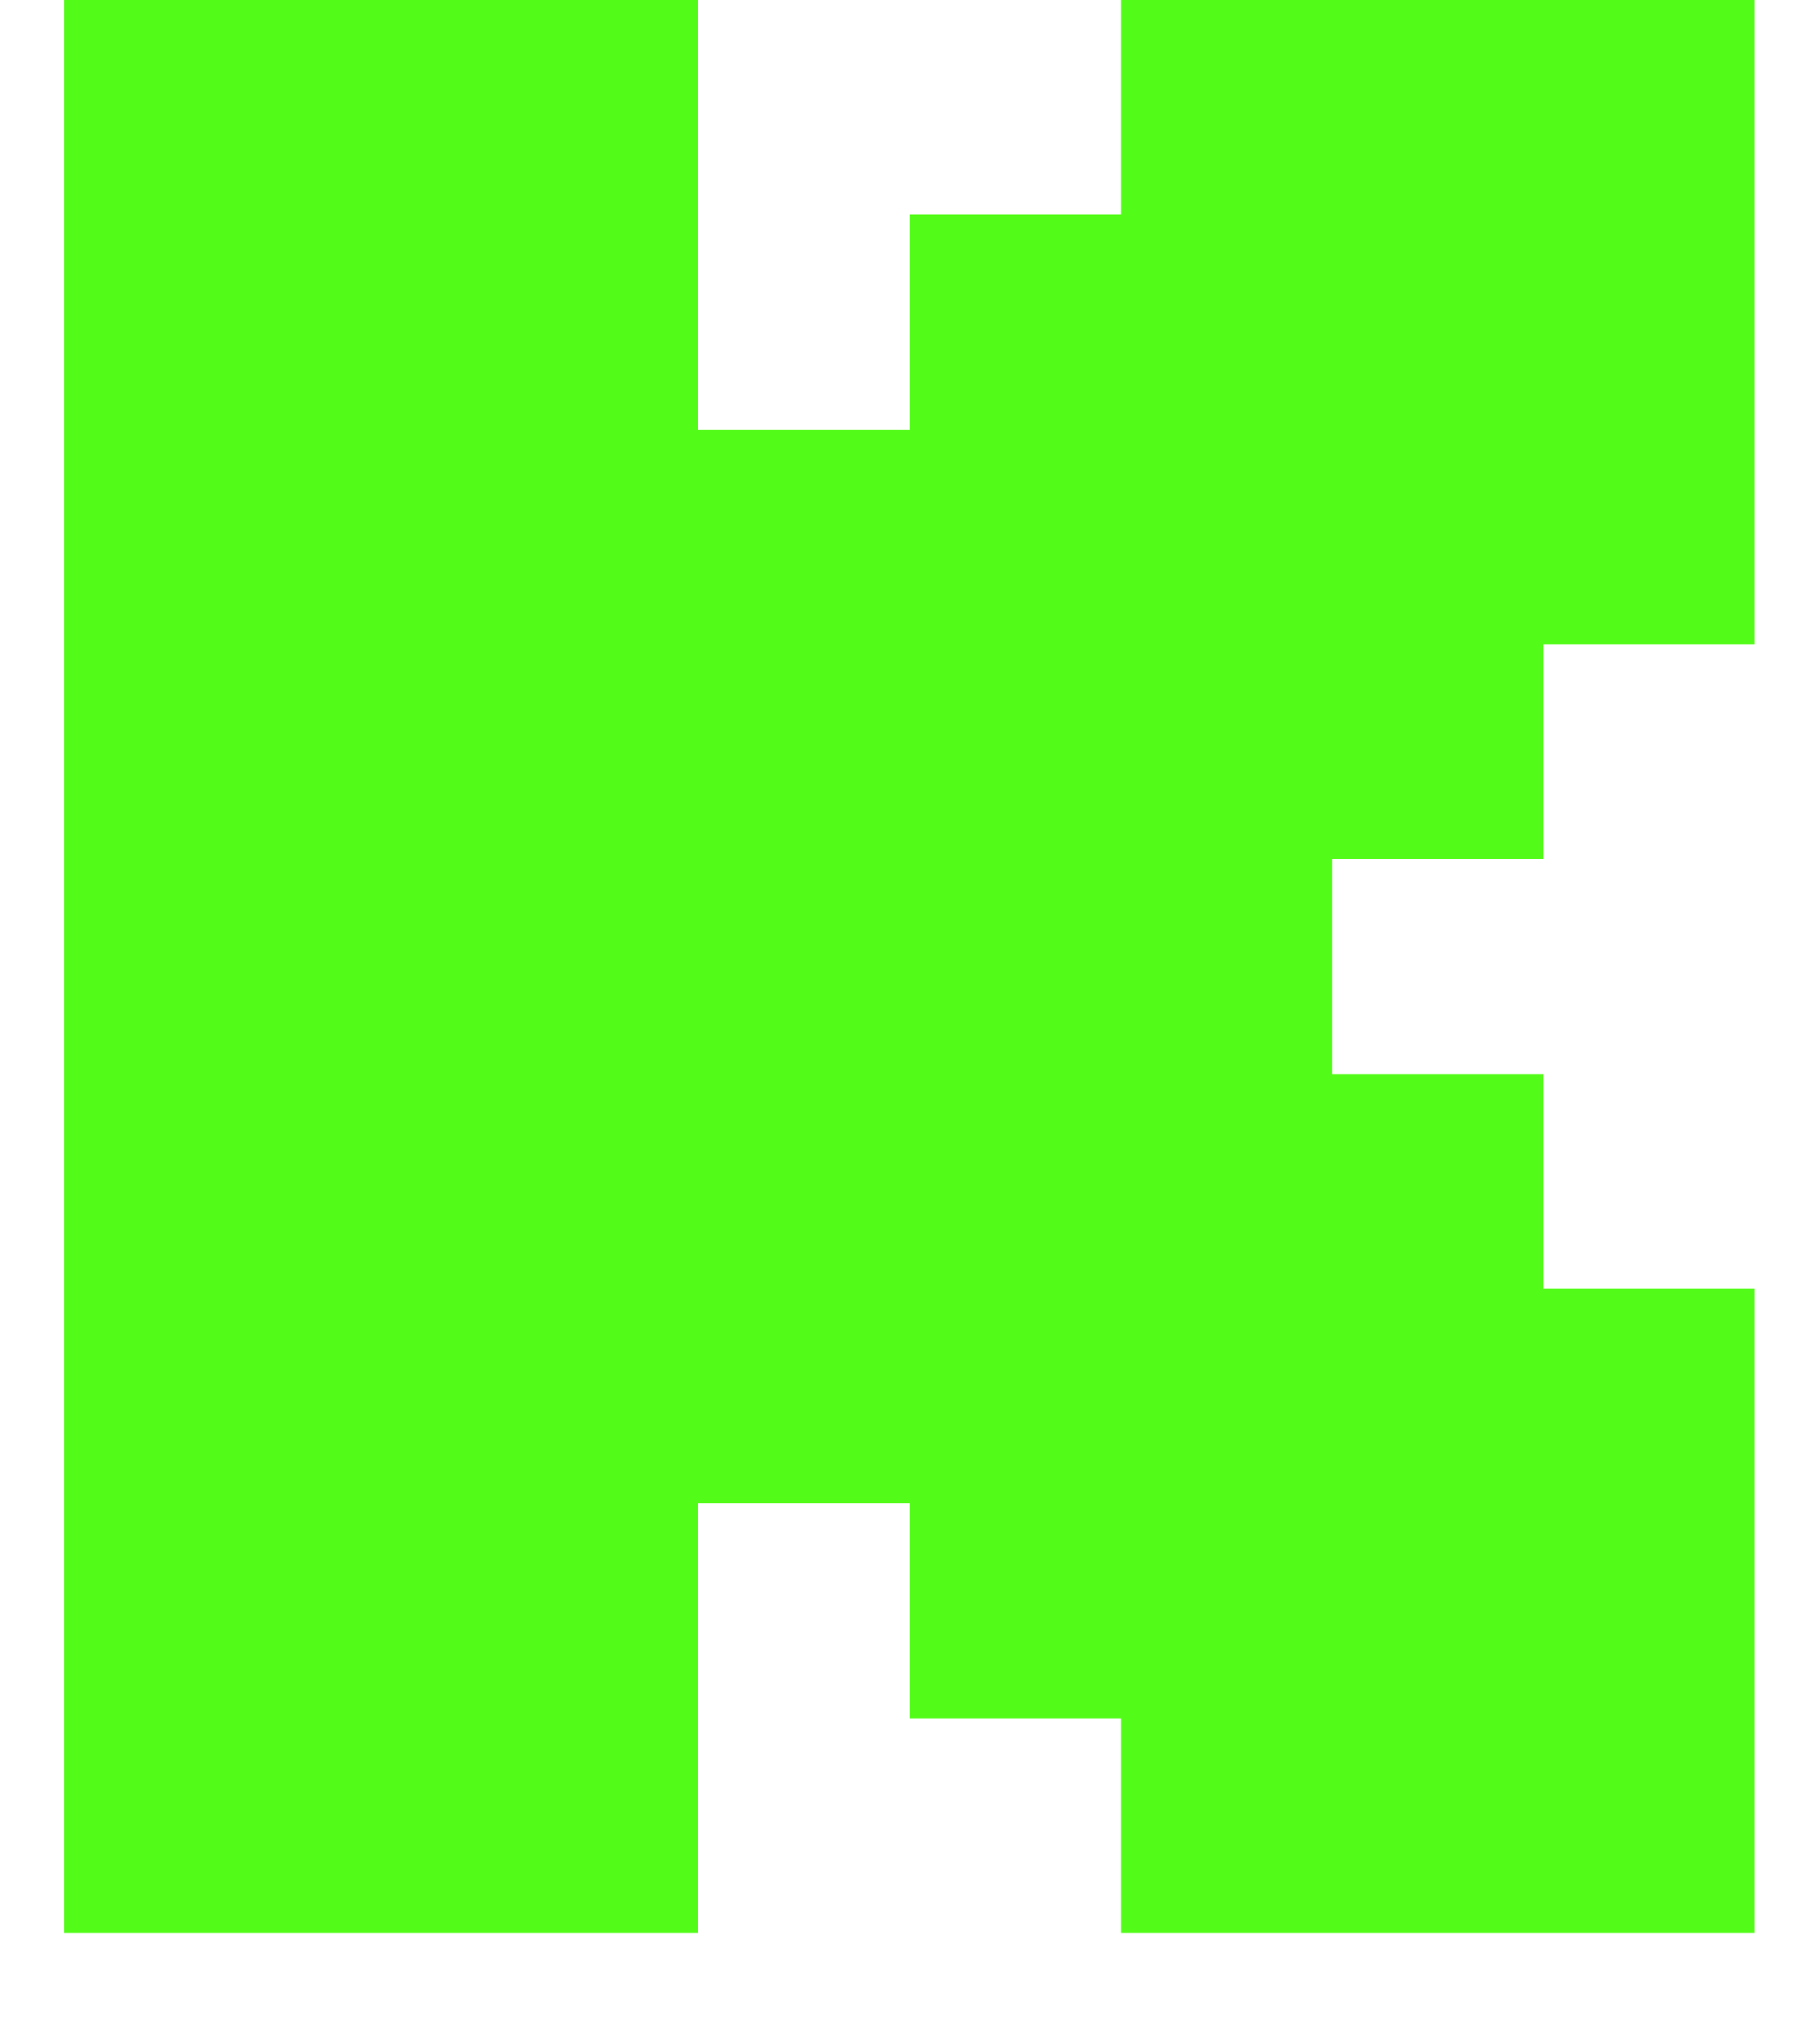 <svg width="18" height="20" viewBox="0 0 18 20" fill="none" xmlns="http://www.w3.org/2000/svg">
<path fill-rule="evenodd" clip-rule="evenodd" d="M0.633 0H6.904V4.247H8.995V2.124H11.085V0H17.356V6.371H15.266V8.494H13.175V10.618H15.266V12.742H17.356V19.113H11.085V16.989H8.995V14.865H6.904V19.113H0.633V0Z" fill="#53FC18"/>
</svg>
